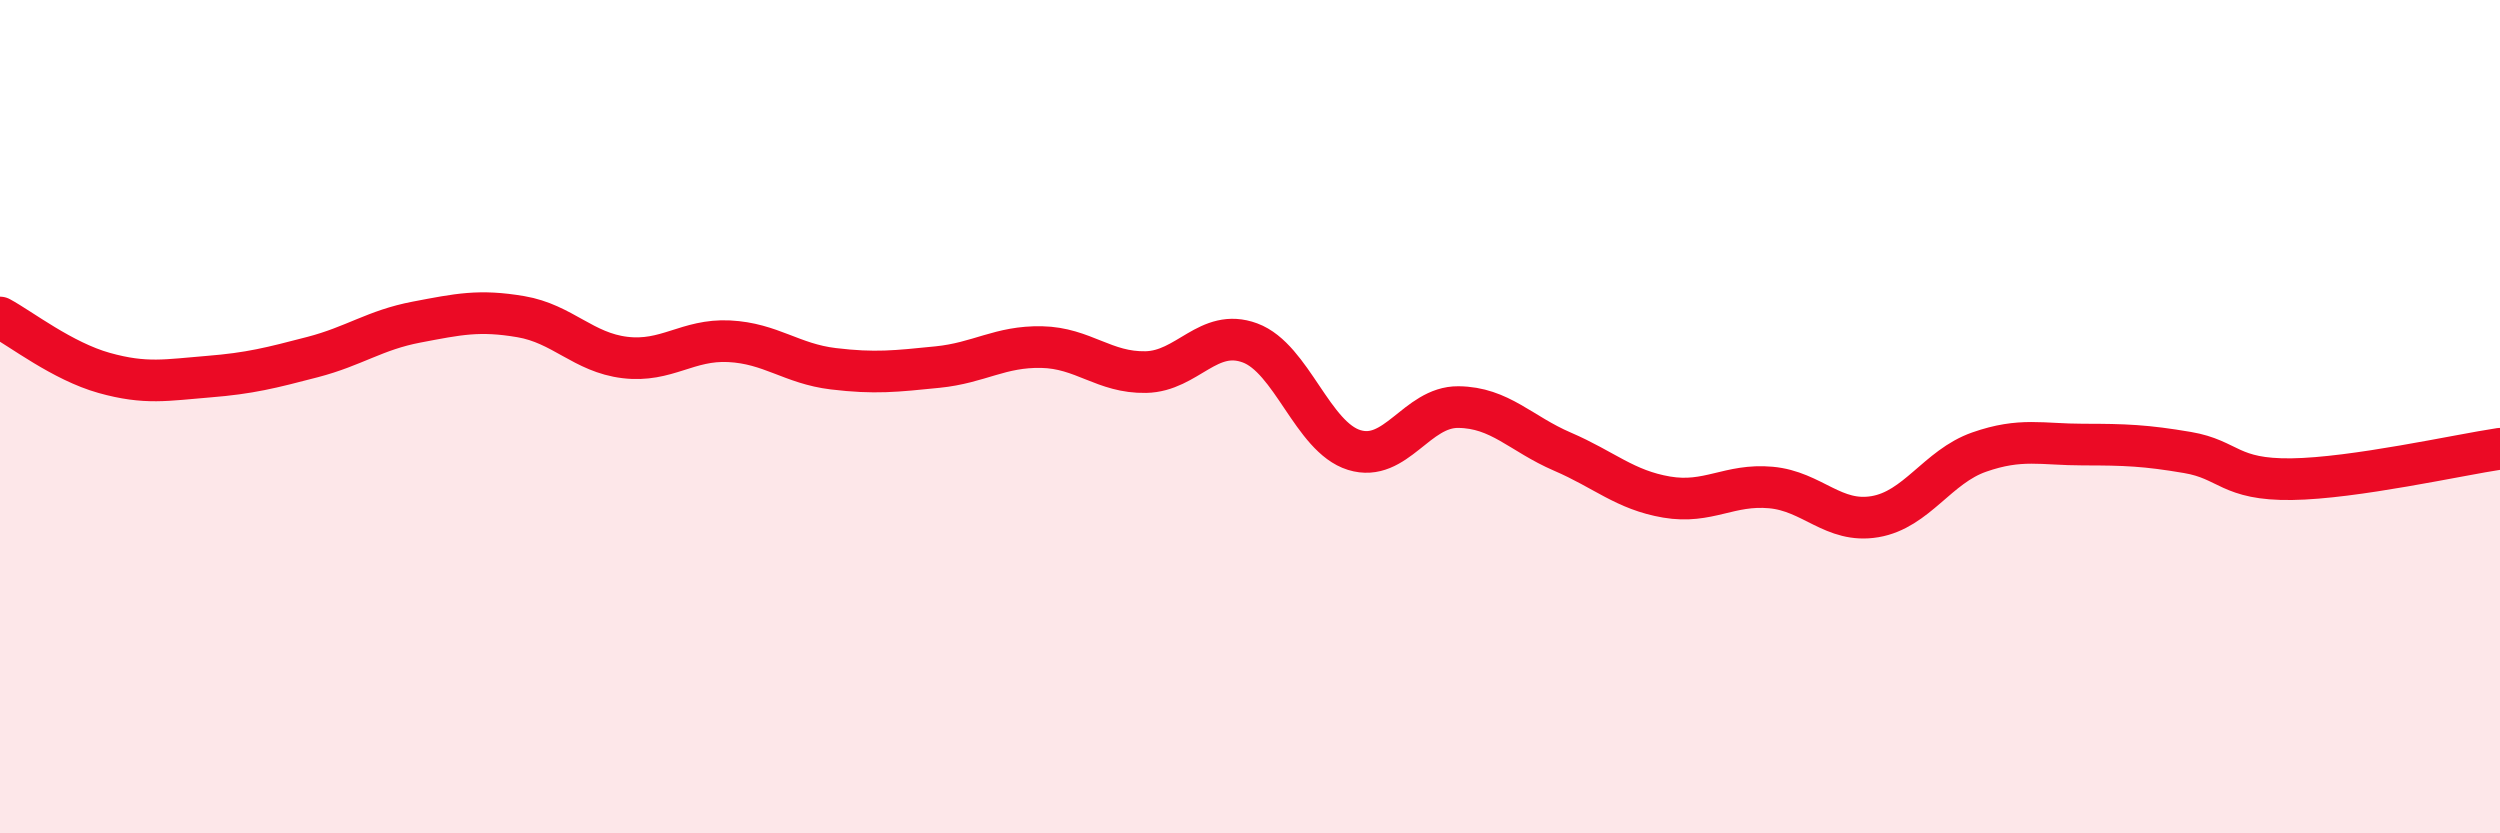 
    <svg width="60" height="20" viewBox="0 0 60 20" xmlns="http://www.w3.org/2000/svg">
      <path
        d="M 0,7.62 C 0.5,7.89 1.5,8.67 2.5,8.95 C 3.5,9.23 4,9.12 5,9.04 C 6,8.96 6.5,8.83 7.5,8.57 C 8.5,8.31 9,7.92 10,7.73 C 11,7.54 11.5,7.43 12.5,7.6 C 13.5,7.77 14,8.46 15,8.58 C 16,8.7 16.5,8.14 17.5,8.19 C 18.5,8.24 19,8.73 20,8.85 C 21,8.97 21.5,8.91 22.5,8.81 C 23.5,8.71 24,8.31 25,8.33 C 26,8.35 26.5,8.95 27.5,8.93 C 28.5,8.91 29,7.86 30,8.23 C 31,8.6 31.5,10.49 32.5,10.8 C 33.5,11.11 34,9.76 35,9.77 C 36,9.78 36.5,10.41 37.5,10.84 C 38.5,11.27 39,11.76 40,11.93 C 41,12.1 41.5,11.61 42.5,11.7 C 43.5,11.79 44,12.57 45,12.4 C 46,12.23 46.5,11.2 47.5,10.85 C 48.5,10.5 49,10.67 50,10.67 C 51,10.67 51.5,10.69 52.5,10.86 C 53.5,11.03 53.5,11.52 55,11.5 C 56.5,11.48 59,10.92 60,10.77L60 20L0 20Z"
        fill="#EB0A25"
        opacity="0.1"
        stroke-linecap="round"
        stroke-linejoin="round"
      />
      <path
        d="M 0,7.62 C 0.5,7.89 1.5,8.67 2.5,8.95 C 3.5,9.23 4,9.12 5,9.04 C 6,8.96 6.5,8.83 7.5,8.57 C 8.5,8.31 9,7.92 10,7.73 C 11,7.54 11.5,7.43 12.5,7.6 C 13.5,7.77 14,8.46 15,8.58 C 16,8.7 16.5,8.14 17.5,8.19 C 18.5,8.24 19,8.73 20,8.85 C 21,8.97 21.5,8.91 22.5,8.81 C 23.5,8.71 24,8.31 25,8.33 C 26,8.35 26.5,8.95 27.5,8.93 C 28.5,8.91 29,7.86 30,8.23 C 31,8.6 31.5,10.49 32.5,10.8 C 33.5,11.11 34,9.76 35,9.77 C 36,9.78 36.5,10.41 37.5,10.84 C 38.5,11.27 39,11.76 40,11.93 C 41,12.1 41.5,11.61 42.5,11.7 C 43.5,11.79 44,12.57 45,12.4 C 46,12.23 46.5,11.2 47.5,10.85 C 48.5,10.5 49,10.67 50,10.67 C 51,10.67 51.5,10.69 52.5,10.86 C 53.5,11.03 53.5,11.52 55,11.5 C 56.5,11.48 59,10.92 60,10.77"
        stroke="#EB0A25"
        stroke-width="1"
        fill="none"
        stroke-linecap="round"
        stroke-linejoin="round"
      />
    </svg>
  